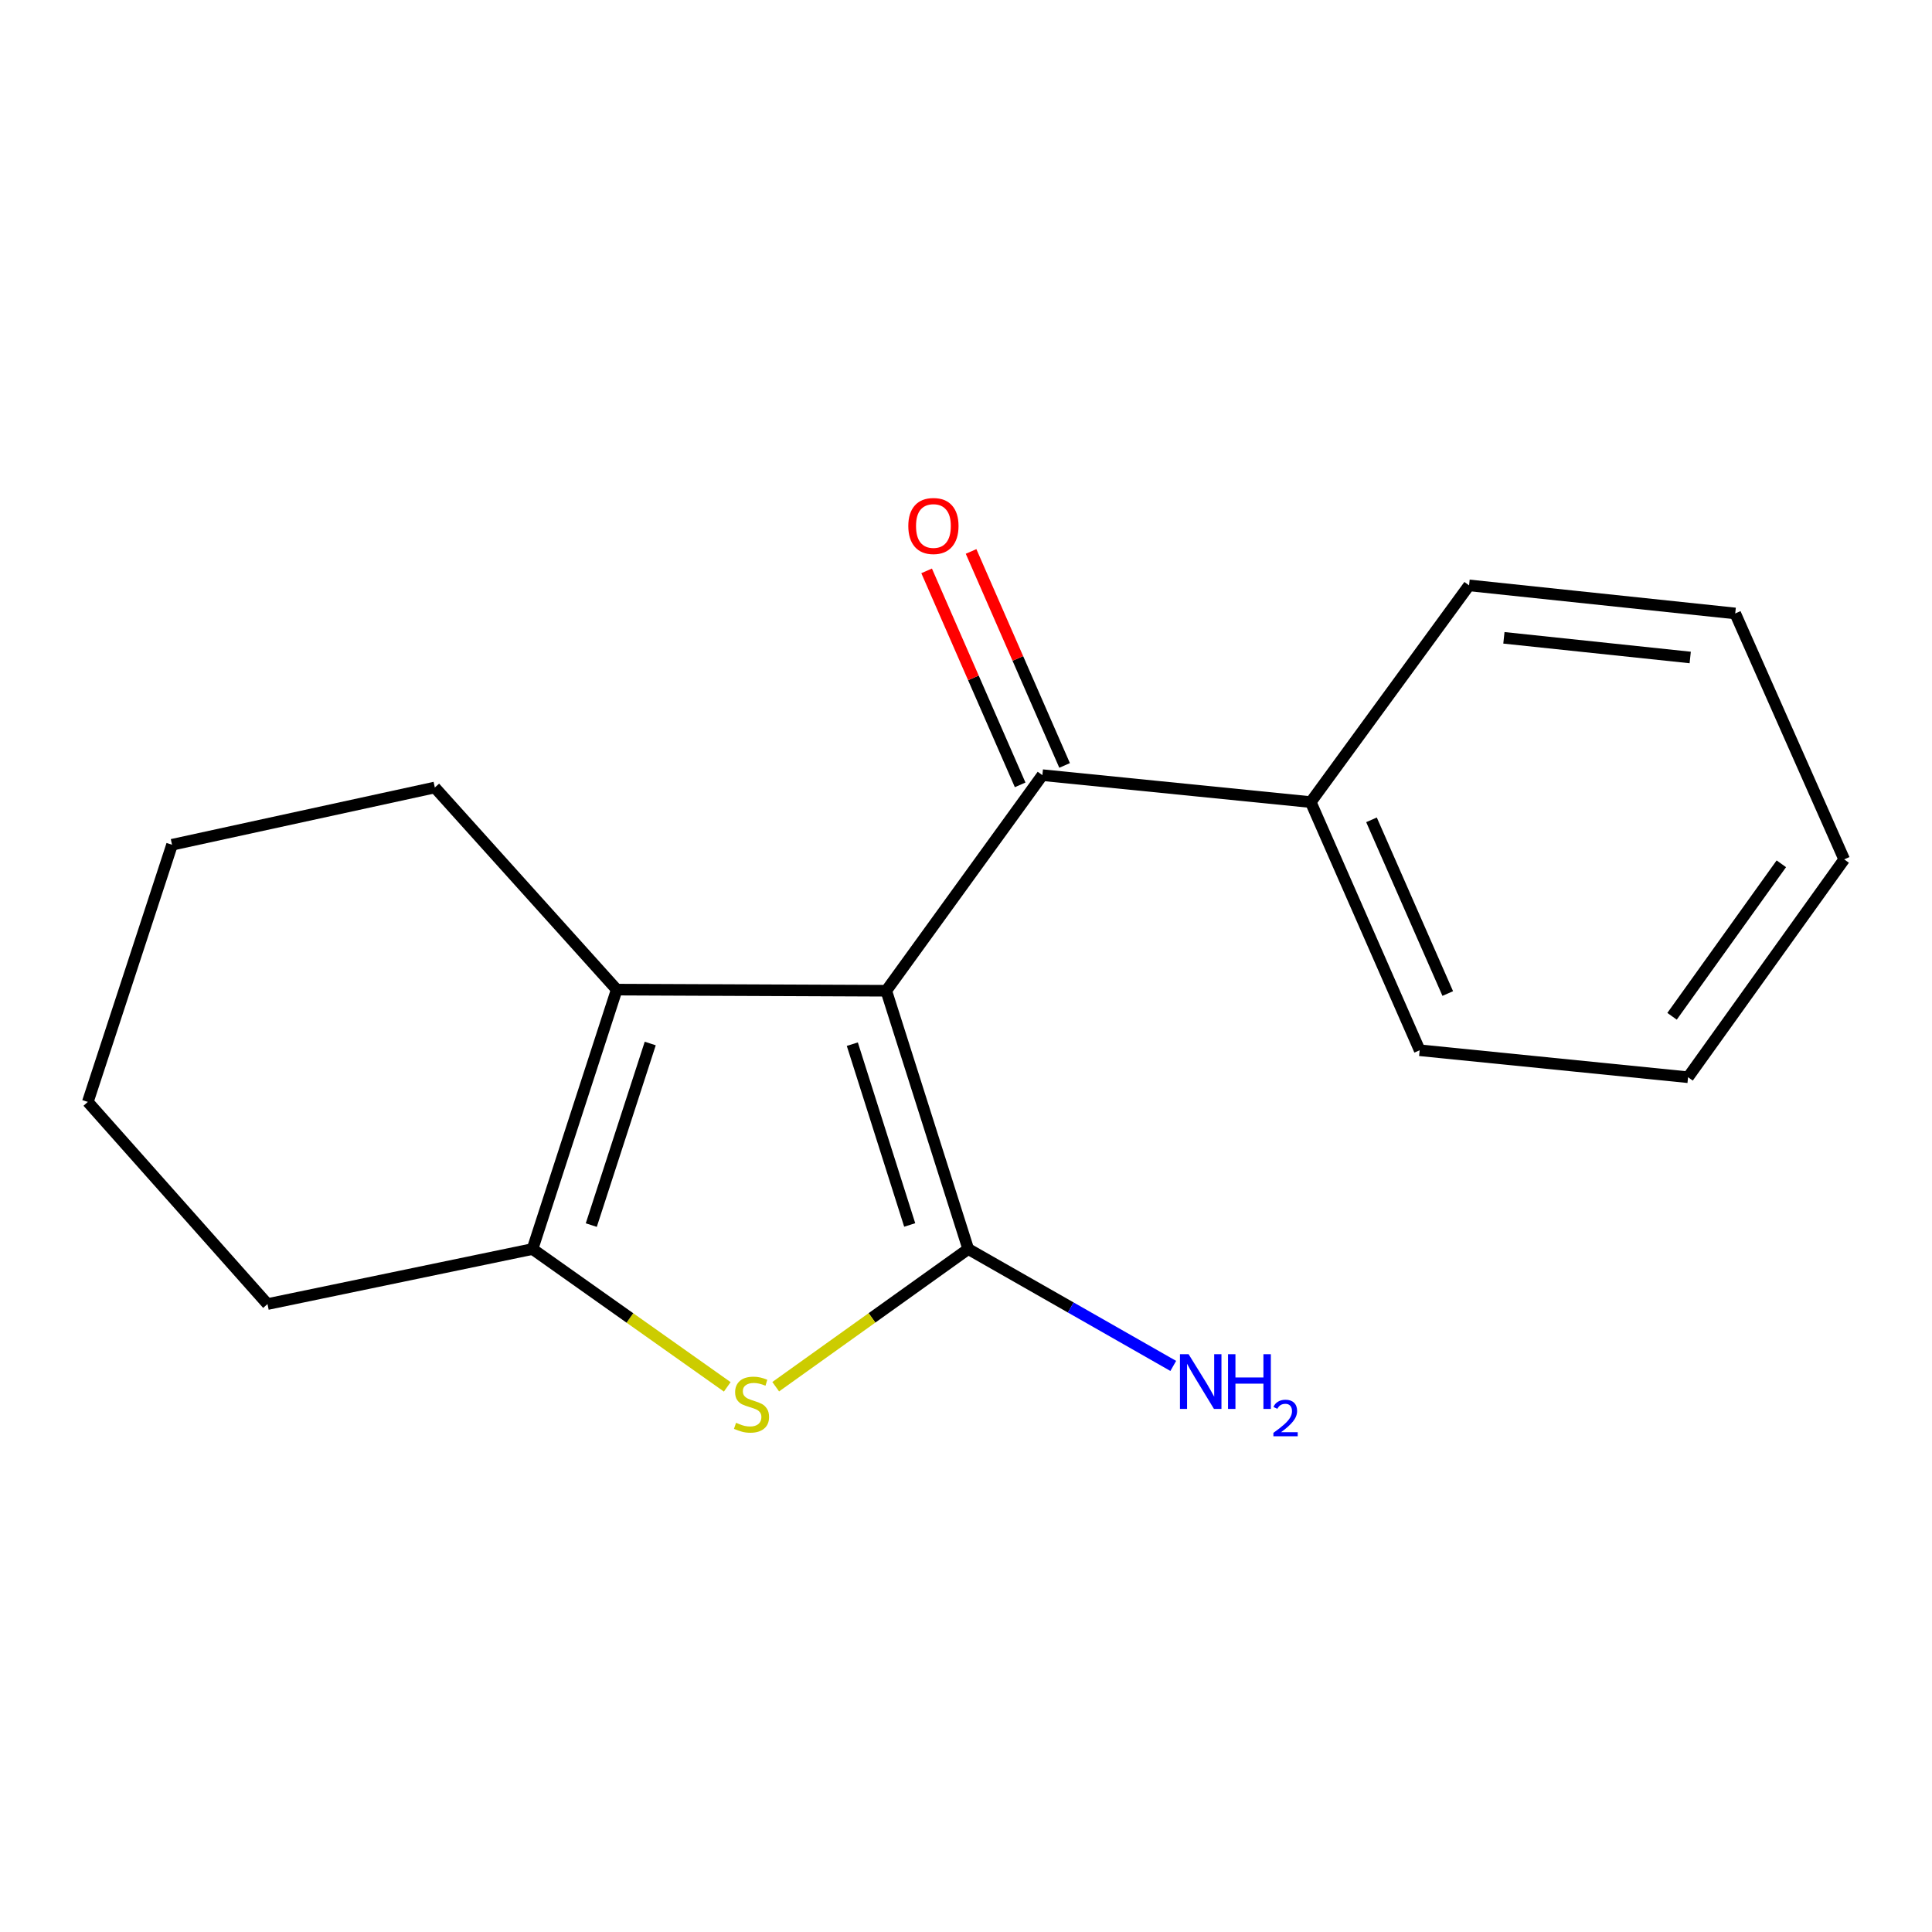 <?xml version='1.0' encoding='iso-8859-1'?>
<svg version='1.1' baseProfile='full'
              xmlns='http://www.w3.org/2000/svg'
                      xmlns:rdkit='http://www.rdkit.org/xml'
                      xmlns:xlink='http://www.w3.org/1999/xlink'
                  xml:space='preserve'
width='1000px' height='1000px' viewBox='0 0 1000 1000'>
<!-- END OF HEADER -->
<rect style='opacity:1.0;fill:#FFFFFF;stroke:none' width='1000' height='1000' x='0' y='0'> </rect>
<path class='bond-0' d='M 458.725,512.809 L 501.158,646.498' style='fill:none;fill-rule:evenodd;stroke:#000000;stroke-width:6px;stroke-linecap:butt;stroke-linejoin:miter;stroke-opacity:1' />
<path class='bond-0' d='M 441.158,540.459 L 470.861,634.04' style='fill:none;fill-rule:evenodd;stroke:#000000;stroke-width:6px;stroke-linecap:butt;stroke-linejoin:miter;stroke-opacity:1' />
<path class='bond-2' d='M 458.725,512.809 L 319.22,512.224' style='fill:none;fill-rule:evenodd;stroke:#000000;stroke-width:6px;stroke-linecap:butt;stroke-linejoin:miter;stroke-opacity:1' />
<path class='bond-4' d='M 458.725,512.809 L 539.532,401.217' style='fill:none;fill-rule:evenodd;stroke:#000000;stroke-width:6px;stroke-linecap:butt;stroke-linejoin:miter;stroke-opacity:1' />
<path class='bond-1' d='M 501.158,646.498 L 451.332,682.129' style='fill:none;fill-rule:evenodd;stroke:#000000;stroke-width:6px;stroke-linecap:butt;stroke-linejoin:miter;stroke-opacity:1' />
<path class='bond-1' d='M 451.332,682.129 L 401.507,717.76' style='fill:none;fill-rule:evenodd;stroke:#CCCC00;stroke-width:6px;stroke-linecap:butt;stroke-linejoin:miter;stroke-opacity:1' />
<path class='bond-5' d='M 501.158,646.498 L 554.219,676.75' style='fill:none;fill-rule:evenodd;stroke:#000000;stroke-width:6px;stroke-linecap:butt;stroke-linejoin:miter;stroke-opacity:1' />
<path class='bond-5' d='M 554.219,676.75 L 607.28,707.002' style='fill:none;fill-rule:evenodd;stroke:#0000FF;stroke-width:6px;stroke-linecap:butt;stroke-linejoin:miter;stroke-opacity:1' />
<path class='bond-17' d='M 376.427,717.836 L 326.028,682.167' style='fill:none;fill-rule:evenodd;stroke:#CCCC00;stroke-width:6px;stroke-linecap:butt;stroke-linejoin:miter;stroke-opacity:1' />
<path class='bond-17' d='M 326.028,682.167 L 275.629,646.498' style='fill:none;fill-rule:evenodd;stroke:#000000;stroke-width:6px;stroke-linecap:butt;stroke-linejoin:miter;stroke-opacity:1' />
<path class='bond-3' d='M 319.22,512.224 L 275.629,646.498' style='fill:none;fill-rule:evenodd;stroke:#000000;stroke-width:6px;stroke-linecap:butt;stroke-linejoin:miter;stroke-opacity:1' />
<path class='bond-3' d='M 336.562,540.118 L 306.049,634.109' style='fill:none;fill-rule:evenodd;stroke:#000000;stroke-width:6px;stroke-linecap:butt;stroke-linejoin:miter;stroke-opacity:1' />
<path class='bond-8' d='M 319.22,512.224 L 225.063,407.605' style='fill:none;fill-rule:evenodd;stroke:#000000;stroke-width:6px;stroke-linecap:butt;stroke-linejoin:miter;stroke-opacity:1' />
<path class='bond-9' d='M 275.629,646.498 L 138.453,674.982' style='fill:none;fill-rule:evenodd;stroke:#000000;stroke-width:6px;stroke-linecap:butt;stroke-linejoin:miter;stroke-opacity:1' />
<path class='bond-6' d='M 551.035,396.189 L 526.832,340.808' style='fill:none;fill-rule:evenodd;stroke:#000000;stroke-width:6px;stroke-linecap:butt;stroke-linejoin:miter;stroke-opacity:1' />
<path class='bond-6' d='M 526.832,340.808 L 502.628,285.427' style='fill:none;fill-rule:evenodd;stroke:#FF0000;stroke-width:6px;stroke-linecap:butt;stroke-linejoin:miter;stroke-opacity:1' />
<path class='bond-6' d='M 528.028,406.244 L 503.825,350.863' style='fill:none;fill-rule:evenodd;stroke:#000000;stroke-width:6px;stroke-linecap:butt;stroke-linejoin:miter;stroke-opacity:1' />
<path class='bond-6' d='M 503.825,350.863 L 479.621,295.482' style='fill:none;fill-rule:evenodd;stroke:#FF0000;stroke-width:6px;stroke-linecap:butt;stroke-linejoin:miter;stroke-opacity:1' />
<path class='bond-7' d='M 539.532,401.217 L 678.437,415.166' style='fill:none;fill-rule:evenodd;stroke:#000000;stroke-width:6px;stroke-linecap:butt;stroke-linejoin:miter;stroke-opacity:1' />
<path class='bond-10' d='M 678.437,415.166 L 734.819,543.609' style='fill:none;fill-rule:evenodd;stroke:#000000;stroke-width:6px;stroke-linecap:butt;stroke-linejoin:miter;stroke-opacity:1' />
<path class='bond-10' d='M 709.885,424.34 L 749.353,514.25' style='fill:none;fill-rule:evenodd;stroke:#000000;stroke-width:6px;stroke-linecap:butt;stroke-linejoin:miter;stroke-opacity:1' />
<path class='bond-11' d='M 678.437,415.166 L 760.388,302.987' style='fill:none;fill-rule:evenodd;stroke:#000000;stroke-width:6px;stroke-linecap:butt;stroke-linejoin:miter;stroke-opacity:1' />
<path class='bond-12' d='M 225.063,407.605 L 89.046,437.247' style='fill:none;fill-rule:evenodd;stroke:#000000;stroke-width:6px;stroke-linecap:butt;stroke-linejoin:miter;stroke-opacity:1' />
<path class='bond-18' d='M 138.453,674.982 L 45.455,570.349' style='fill:none;fill-rule:evenodd;stroke:#000000;stroke-width:6px;stroke-linecap:butt;stroke-linejoin:miter;stroke-opacity:1' />
<path class='bond-15' d='M 734.819,543.609 L 873.738,557.572' style='fill:none;fill-rule:evenodd;stroke:#000000;stroke-width:6px;stroke-linecap:butt;stroke-linejoin:miter;stroke-opacity:1' />
<path class='bond-14' d='M 760.388,302.987 L 898.149,317.522' style='fill:none;fill-rule:evenodd;stroke:#000000;stroke-width:6px;stroke-linecap:butt;stroke-linejoin:miter;stroke-opacity:1' />
<path class='bond-14' d='M 778.418,330.137 L 874.851,340.312' style='fill:none;fill-rule:evenodd;stroke:#000000;stroke-width:6px;stroke-linecap:butt;stroke-linejoin:miter;stroke-opacity:1' />
<path class='bond-13' d='M 89.046,437.247 L 45.455,570.349' style='fill:none;fill-rule:evenodd;stroke:#000000;stroke-width:6px;stroke-linecap:butt;stroke-linejoin:miter;stroke-opacity:1' />
<path class='bond-16' d='M 898.149,317.522 L 954.545,444.808' style='fill:none;fill-rule:evenodd;stroke:#000000;stroke-width:6px;stroke-linecap:butt;stroke-linejoin:miter;stroke-opacity:1' />
<path class='bond-19' d='M 873.738,557.572 L 954.545,444.808' style='fill:none;fill-rule:evenodd;stroke:#000000;stroke-width:6px;stroke-linecap:butt;stroke-linejoin:miter;stroke-opacity:1' />
<path class='bond-19' d='M 865.45,526.032 L 922.015,447.097' style='fill:none;fill-rule:evenodd;stroke:#000000;stroke-width:6px;stroke-linecap:butt;stroke-linejoin:miter;stroke-opacity:1' />
<path  class='atom-2' d='M 380.979 736.439
Q 381.299 736.559, 382.619 737.119
Q 383.939 737.679, 385.379 738.039
Q 386.859 738.359, 388.299 738.359
Q 390.979 738.359, 392.539 737.079
Q 394.099 735.759, 394.099 733.479
Q 394.099 731.919, 393.299 730.959
Q 392.539 729.999, 391.339 729.479
Q 390.139 728.959, 388.139 728.359
Q 385.619 727.599, 384.099 726.879
Q 382.619 726.159, 381.539 724.639
Q 380.499 723.119, 380.499 720.559
Q 380.499 716.999, 382.899 714.799
Q 385.339 712.599, 390.139 712.599
Q 393.419 712.599, 397.139 714.159
L 396.219 717.239
Q 392.819 715.839, 390.259 715.839
Q 387.499 715.839, 385.979 716.999
Q 384.459 718.119, 384.499 720.079
Q 384.499 721.599, 385.259 722.519
Q 386.059 723.439, 387.179 723.959
Q 388.339 724.479, 390.259 725.079
Q 392.819 725.879, 394.339 726.679
Q 395.859 727.479, 396.939 729.119
Q 398.059 730.719, 398.059 733.479
Q 398.059 737.399, 395.419 739.519
Q 392.819 741.599, 388.459 741.599
Q 385.939 741.599, 384.019 741.039
Q 382.139 740.519, 379.899 739.599
L 380.979 736.439
' fill='#CCCC00'/>
<path  class='atom-6' d='M 615.223 700.939
L 624.503 715.939
Q 625.423 717.419, 626.903 720.099
Q 628.383 722.779, 628.463 722.939
L 628.463 700.939
L 632.223 700.939
L 632.223 729.259
L 628.343 729.259
L 618.383 712.859
Q 617.223 710.939, 615.983 708.739
Q 614.783 706.539, 614.423 705.859
L 614.423 729.259
L 610.743 729.259
L 610.743 700.939
L 615.223 700.939
' fill='#0000FF'/>
<path  class='atom-6' d='M 635.623 700.939
L 639.463 700.939
L 639.463 712.979
L 653.943 712.979
L 653.943 700.939
L 657.783 700.939
L 657.783 729.259
L 653.943 729.259
L 653.943 716.179
L 639.463 716.179
L 639.463 729.259
L 635.623 729.259
L 635.623 700.939
' fill='#0000FF'/>
<path  class='atom-6' d='M 659.156 728.266
Q 659.842 726.497, 661.479 725.52
Q 663.116 724.517, 665.386 724.517
Q 668.211 724.517, 669.795 726.048
Q 671.379 727.579, 671.379 730.298
Q 671.379 733.07, 669.32 735.658
Q 667.287 738.245, 663.063 741.307
L 671.696 741.307
L 671.696 743.419
L 659.103 743.419
L 659.103 741.65
Q 662.588 739.169, 664.647 737.321
Q 666.732 735.473, 667.736 733.81
Q 668.739 732.146, 668.739 730.43
Q 668.739 728.635, 667.841 727.632
Q 666.944 726.629, 665.386 726.629
Q 663.881 726.629, 662.878 727.236
Q 661.875 727.843, 661.162 729.19
L 659.156 728.266
' fill='#0000FF'/>
<path  class='atom-7' d='M 470.136 272.253
Q 470.136 265.453, 473.496 261.653
Q 476.856 257.853, 483.136 257.853
Q 489.416 257.853, 492.776 261.653
Q 496.136 265.453, 496.136 272.253
Q 496.136 279.133, 492.736 283.053
Q 489.336 286.933, 483.136 286.933
Q 476.896 286.933, 473.496 283.053
Q 470.136 279.173, 470.136 272.253
M 483.136 283.733
Q 487.456 283.733, 489.776 280.853
Q 492.136 277.933, 492.136 272.253
Q 492.136 266.693, 489.776 263.893
Q 487.456 261.053, 483.136 261.053
Q 478.816 261.053, 476.456 263.853
Q 474.136 266.653, 474.136 272.253
Q 474.136 277.973, 476.456 280.853
Q 478.816 283.733, 483.136 283.733
' fill='#FF0000'/>
</svg>
